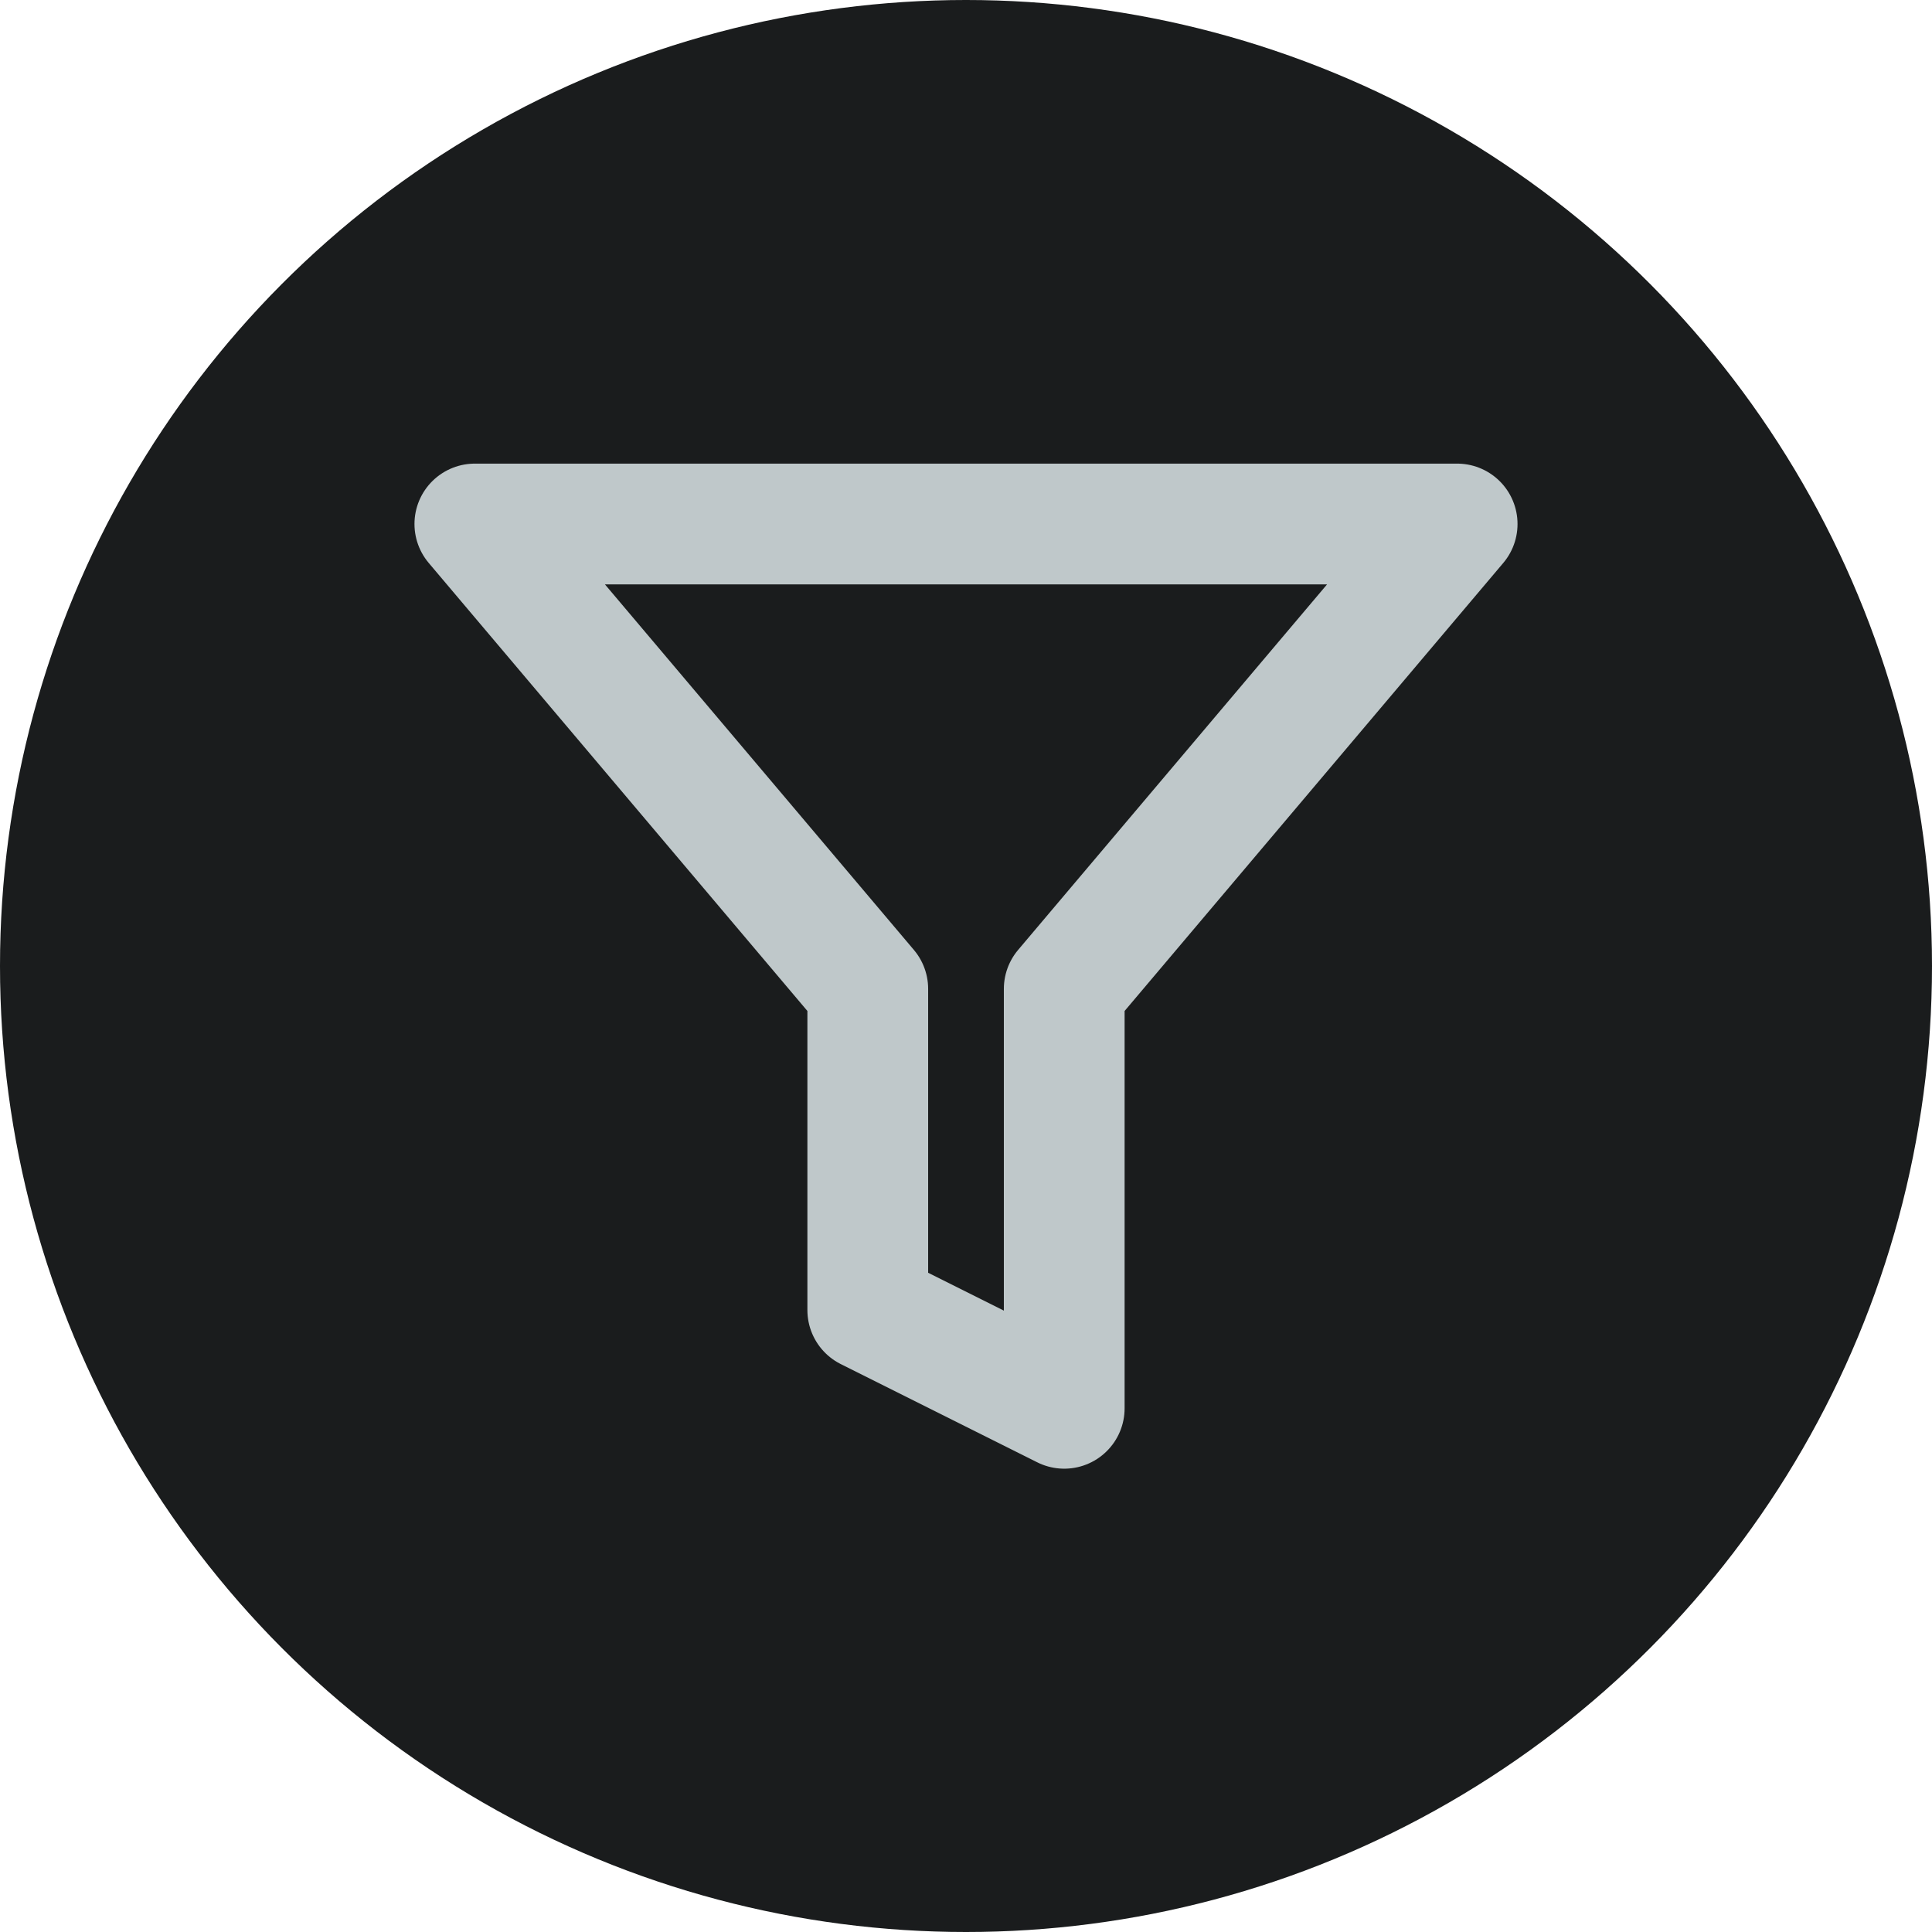 <?xml version="1.0" encoding="UTF-8"?>
                  <svg xmlns="http://www.w3.org/2000/svg" width="32" height="32" viewBox="0 0 32 32">
                    <g id="Group_10" data-name="Group 10" transform="translate(-5190 -2831)">
                      <g id="Group_9" data-name="Group 9">
                        <circle id="Ellipse_1" data-name="Ellipse 1" cx="16" cy="16" r="16"
                          transform="translate(5190 2831)" fill="#1a1c1d" />
                        <path id="Icon_feather-filter" data-name="Icon feather-filter"
                          d="M19.27,4.5H3l6.508,7.7v5.32l3.254,1.627V12.2Z" transform="translate(5194.865 2835.179)"
                          fill="none" stroke="#bfc8ca" stroke-linecap="round" stroke-linejoin="round"
                          stroke-width="2" />
                      </g>
                    </g>
                  </svg>
